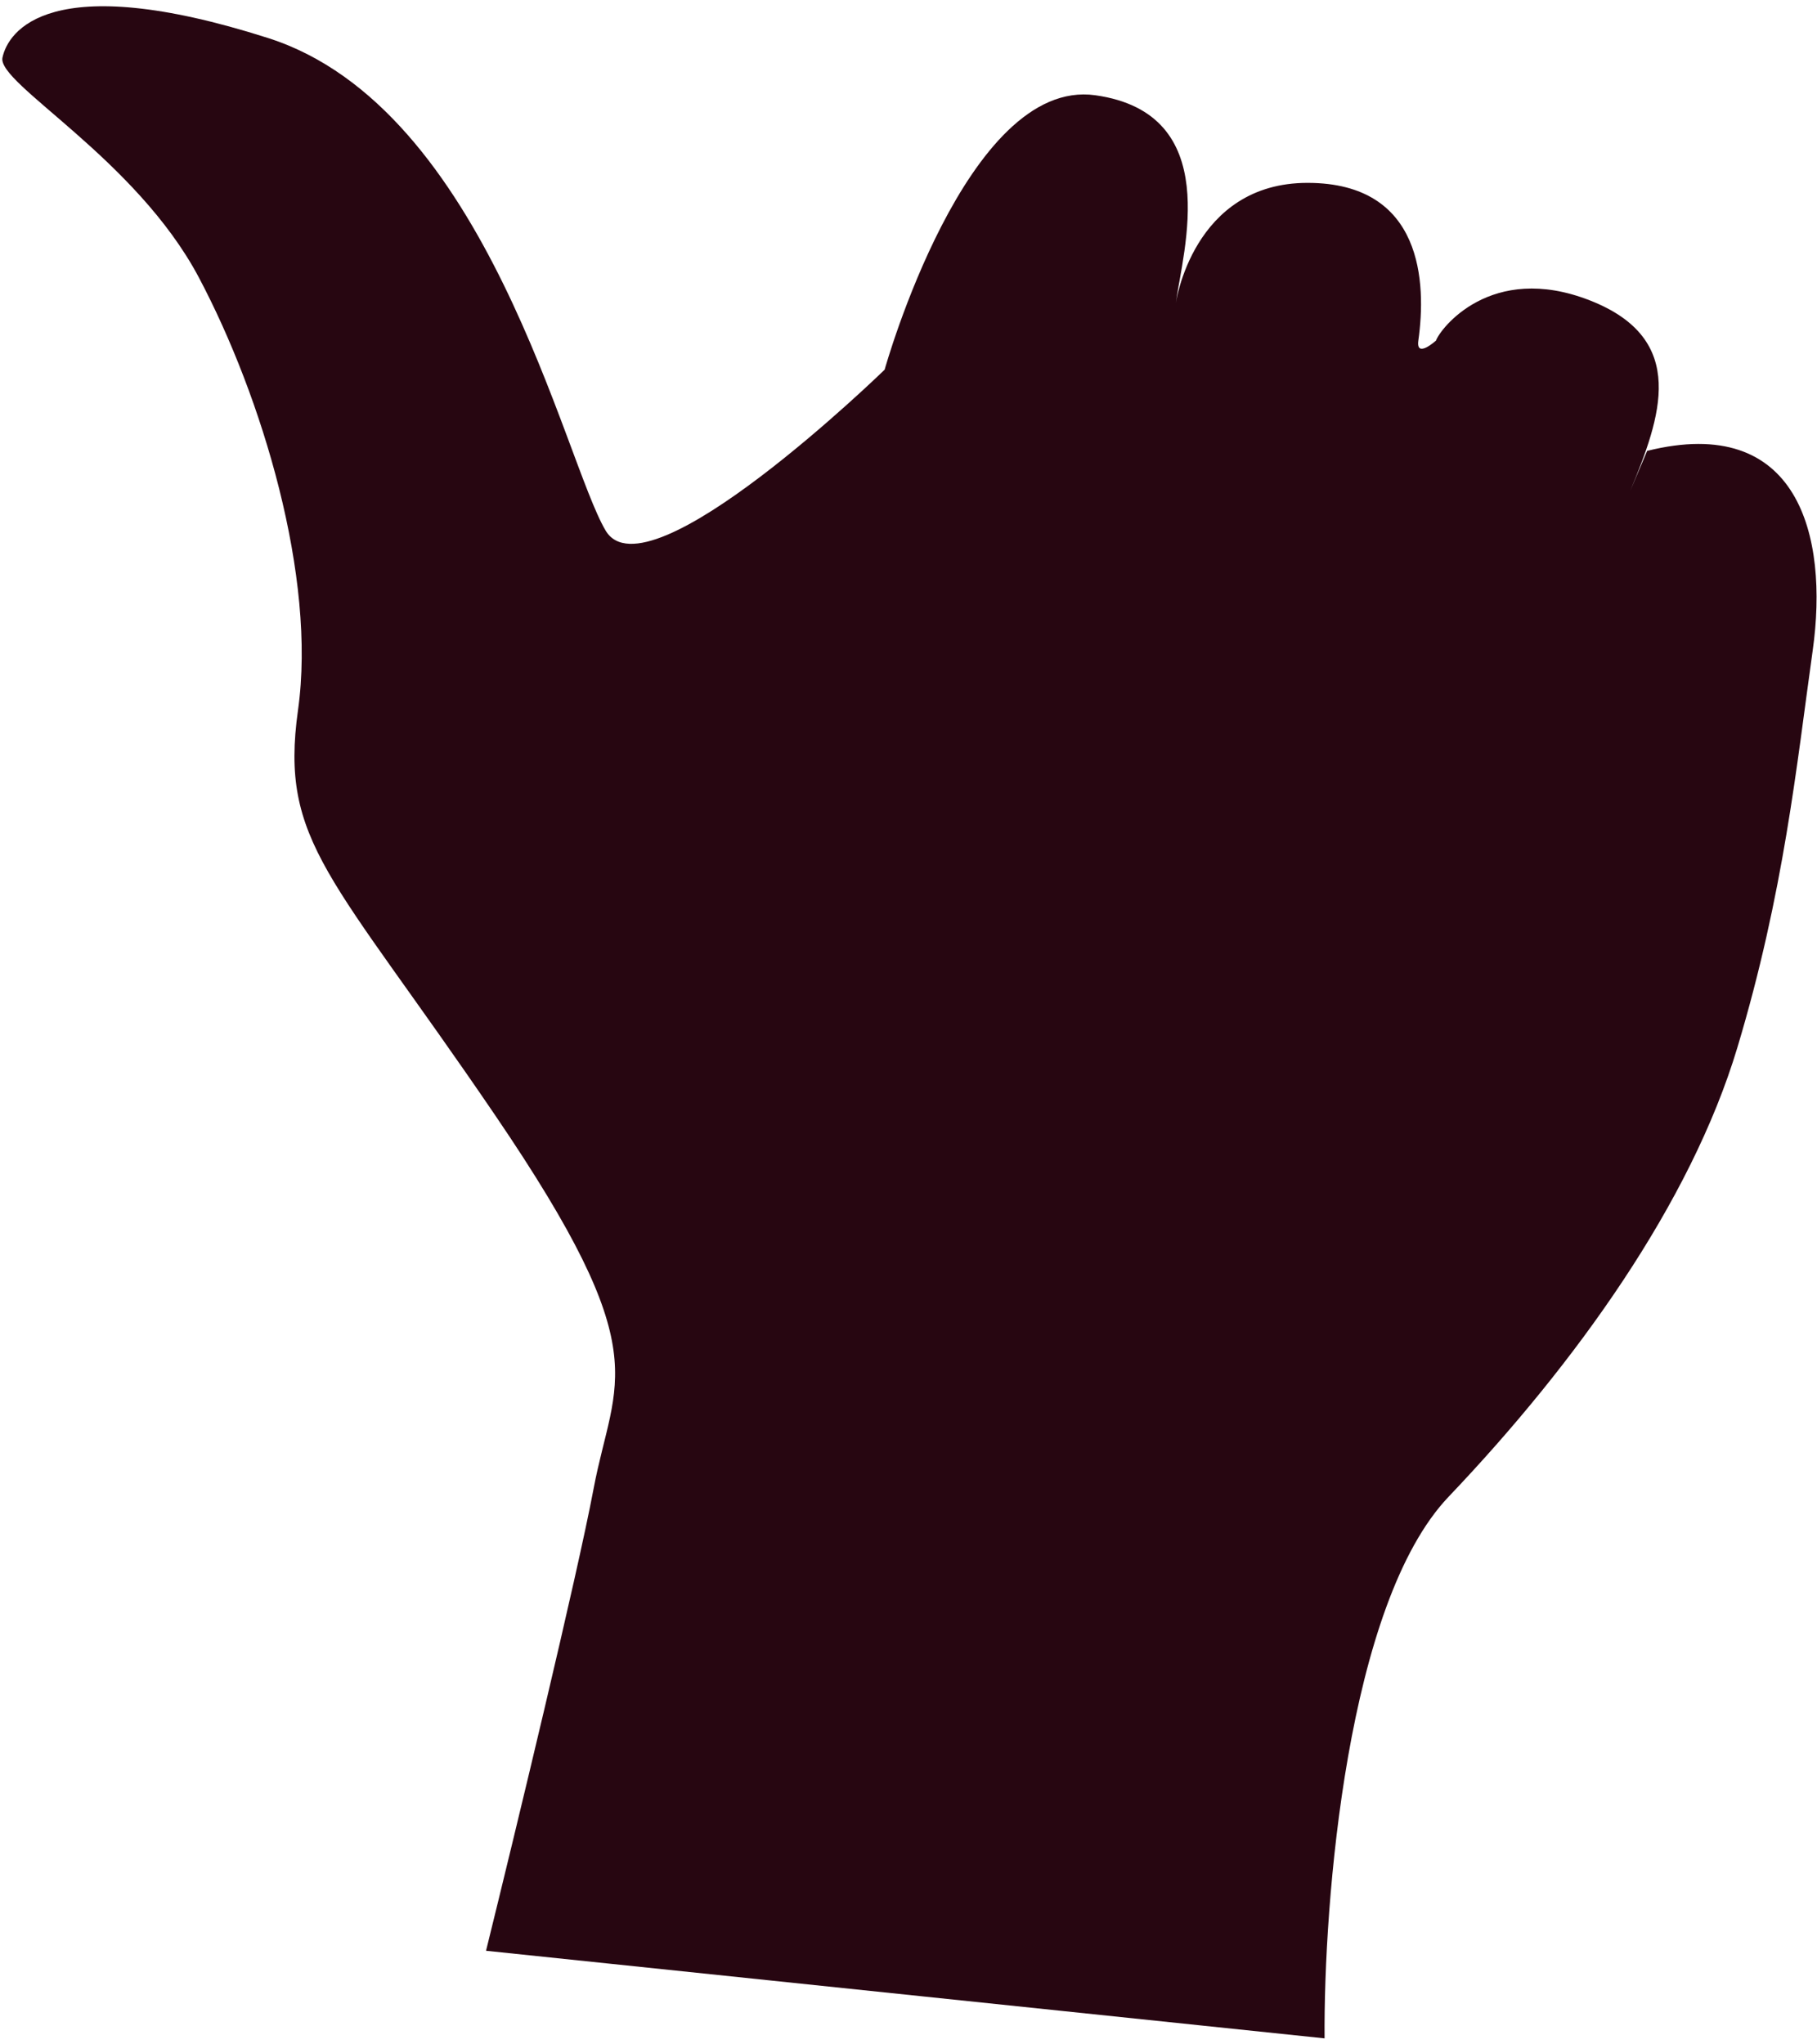 <?xml version="1.0" encoding="UTF-8"?> <svg xmlns="http://www.w3.org/2000/svg" width="248" height="279" viewBox="0 0 248 279" fill="none"><path d="M197.725 204.258C183.845 218.831 180.651 259.612 180.79 278.181L66.338 266.227C70.279 250.257 78.734 215.286 81.019 203.165C83.876 188.014 89.88 184.97 67.575 152.189C45.271 119.407 38.132 115.002 40.677 96.891C43.222 78.781 35.772 54.162 27.15 37.884C18.527 21.606 -0.406 11.412 0.335 7.871C1.075 4.33 6.66 -4.362 36.593 5.191C66.526 14.743 76.977 62.869 82.666 72.417C88.355 81.965 120.741 50.454 120.741 50.454C120.741 50.454 131.906 10.527 149.5 13C167.093 15.473 161.496 34.112 160.457 41.499C160.457 41.499 162.749 24.93 178.504 24.957C194.259 24.985 194.686 38.667 193.589 46.472C193.234 49 196.004 46.472 196.004 46.472C196.504 44.972 203.446 35.692 217.005 40.999C230.563 46.307 226.64 56.999 222.505 66.999C222.505 66.999 222.418 67.208 224.815 61.533C245.415 56.409 249.624 73.039 247.414 88.766C245.203 104.494 243.505 121.752 237.129 142.969C230.753 164.187 215.074 186.041 197.725 204.258Z" fill="#270611"></path></svg> 